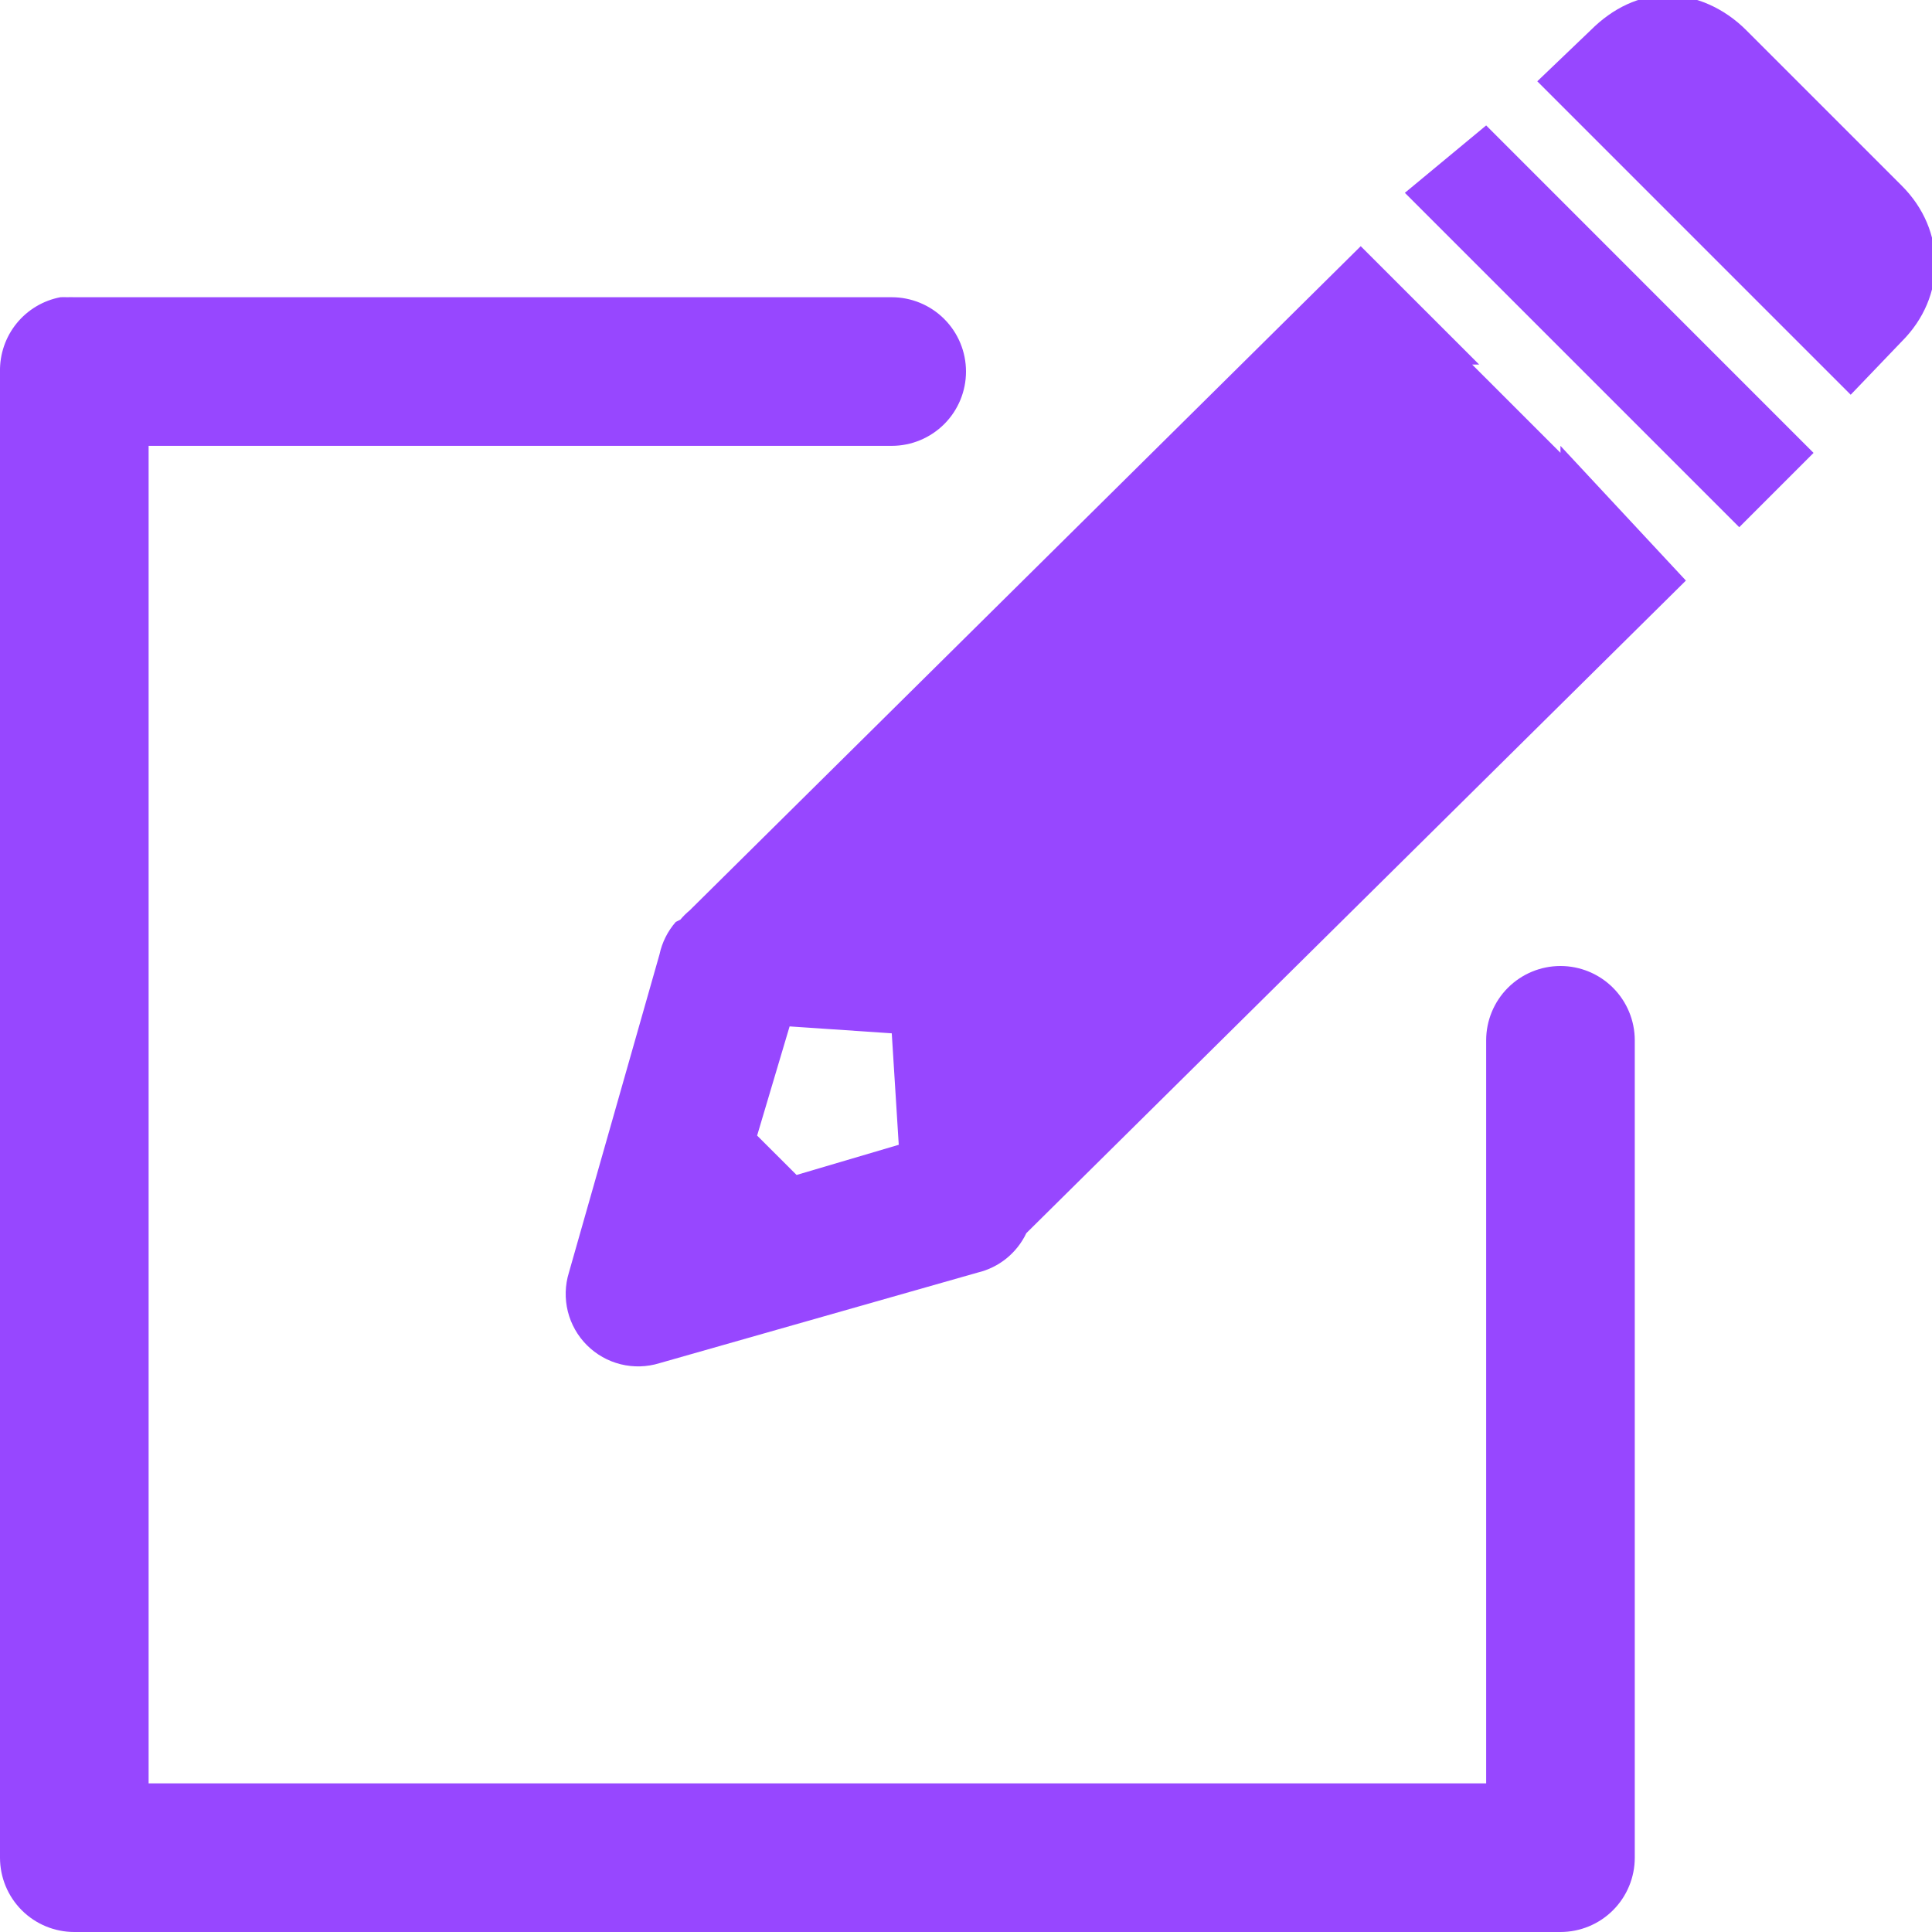 <svg width="141" height="141" viewBox="0 0 141 141" fill="none" xmlns="http://www.w3.org/2000/svg">
<g clip-path="url(#clip0_404_13)">
<path d="M121.683 -0.342C119.649 -0.342 117.713 0.58 116.087 2.207L112.193 5.933L135.067 28.808L138.798 24.914C142.052 21.66 142.052 16.812 138.798 13.558L127.442 2.202C125.816 0.575 123.717 -0.342 121.683 -0.342ZM108.462 9.154L102.529 14.073L126.933 38.477L132.356 33.054L108.462 9.154ZM99.308 17.967L50.337 66.438C50.089 66.643 49.861 66.87 49.654 67.116L49.318 67.284C48.726 67.962 48.317 68.78 48.13 69.659L41.519 92.876C41.236 93.795 41.209 94.773 41.44 95.707C41.672 96.64 42.153 97.493 42.833 98.172C43.513 98.853 44.366 99.334 45.299 99.566C46.232 99.797 47.211 99.77 48.13 99.486L71.346 92.876C72.117 92.693 72.837 92.339 73.453 91.841C74.068 91.342 74.564 90.712 74.904 89.996L123.039 42.371L113.885 32.539V33.048L107.442 26.606H107.952L99.308 17.967ZM4.409 21.692C3.153 21.931 2.021 22.607 1.214 23.599C0.408 24.591 -0.022 25.837 0 27.116V135.577C0 137.015 0.571 138.395 1.588 139.412C2.606 140.429 3.985 141 5.423 141H113.885C115.323 141 116.702 140.429 117.719 139.412C118.736 138.395 119.308 137.015 119.308 135.577V75.923C119.308 74.485 118.736 73.106 117.719 72.088C116.702 71.072 115.323 70.5 113.885 70.5C112.446 70.5 111.067 71.072 110.05 72.088C109.033 73.106 108.462 74.485 108.462 75.923V130.154H10.846V32.539H65.077C66.515 32.539 67.895 31.967 68.912 30.95C69.929 29.933 70.5 28.554 70.5 27.116C70.5 25.677 69.929 24.298 68.912 23.281C67.895 22.264 66.515 21.692 65.077 21.692H5.423C5.253 21.684 5.083 21.684 4.913 21.692C4.744 21.684 4.573 21.684 4.404 21.692H4.409ZM57.626 74.909L65.082 75.413L65.592 83.548L58.136 85.75L55.256 82.876L57.626 74.909Z" fill="#9747FF"/>
</g>
<defs>
<clipPath id="clip0_404_13">
<rect width="141" height="141" fill="white"/>
</clipPath>
</defs>
</svg>
